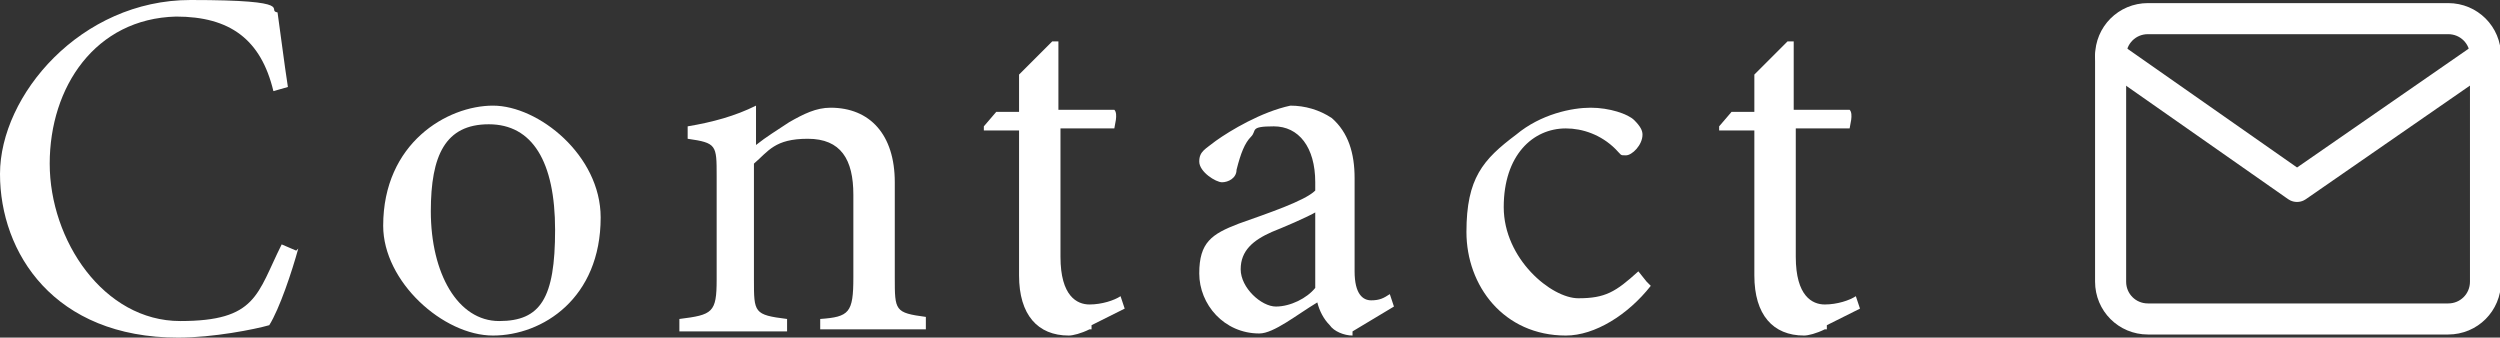 <?xml version="1.0" encoding="UTF-8"?>
<svg id="ftr_nav_contact" data-name="ftr nav contact" xmlns="http://www.w3.org/2000/svg" version="1.1" viewBox="0 0 120.7 16.3">
  <rect x="0" y="0" width="120.7" height="16.3" fill="#333333" stroke="none"/>
  <defs>
    <style>
      .cls-1 {
        isolation: isolate;
      }

      .cls-2 {
        fill: #fff;
        stroke-width: 0px;
      }

      .cls-3 {
        fill: none;
        stroke: #fff;
        stroke-linecap: round;
        stroke-linejoin: round;
        stroke-width: 1.5px;
      }
    </style>
  </defs>
  <g id="Contact" class="cls-1">
    <g class="cls-1">
      <path class="cls-2" d="M14.4,12c-.3,1.1-.9,2.9-1.4,3.7-.7.2-2.7.6-4.4.6C2.6,16.3,0,12.2,0,8.4S3.9,0,9.2,0s3.6.5,4.2.6c.2,1.4.3,2.3.5,3.6l-.7.2c-.6-2.5-2.1-3.6-4.7-3.6-3.9.1-6.1,3.4-6.1,7.1s2.6,7.6,6.3,7.6,3.7-1.3,4.9-3.7l.7.3h0Z"/>
      <path class="cls-2" d="M29,10.5c0,3.9-2.8,5.7-5.2,5.7s-5.3-2.6-5.3-5.3c0-4,3.1-5.8,5.3-5.8s5.2,2.4,5.2,5.4ZM20.8,10.2c0,3,1.3,5.3,3.3,5.3s2.7-1.1,2.7-4.4-1.1-5.1-3.2-5.1-2.8,1.5-2.8,4.2Z"/>
      <path class="cls-2" d="M39.6,16v-.6c1.4-.1,1.6-.3,1.6-2v-4c0-1.7-.6-2.7-2.2-2.7s-1.9.6-2.6,1.2v5.6c0,1.6,0,1.7,1.6,1.9v.6h-5.2v-.6c1.6-.2,1.8-.3,1.8-1.9v-5c0-1.5,0-1.6-1.4-1.8v-.6c1.2-.2,2.3-.5,3.3-1v1.9c.5-.4,1-.7,1.6-1.1.7-.4,1.3-.7,2-.7,1.9,0,3.1,1.3,3.1,3.6v4.6c0,1.6,0,1.7,1.5,1.9v.6h-5.1Z"/>
      <path class="cls-2" d="M52.6,15.9c-.4.2-.8.3-1,.3-1.5,0-2.4-1-2.4-2.9v-7h-1.7v-.2l.6-.7h1.1v-1.8l1.6-1.6h.3v3.3h2.7c.2.2,0,.8,0,.9h-2.6v6.2c0,1.9.8,2.3,1.4,2.3s1.2-.2,1.5-.4l.2.6-1.6.8v.2Z"/>
      <path class="cls-2" d="M65.3,16.2c-.4,0-.9-.2-1.1-.5-.3-.3-.5-.7-.6-1.1-1,.6-2.1,1.5-2.8,1.5-1.7,0-2.9-1.4-2.9-2.9s.6-1.9,1.9-2.4c1.4-.5,3.2-1.1,3.7-1.6v-.4c0-1.7-.8-2.7-2-2.7s-.8.2-1.1.5-.5.8-.7,1.6c0,.4-.4.6-.7.6s-1.1-.5-1.1-1,.3-.6.8-1c.7-.5,2.2-1.4,3.6-1.7.7,0,1.4.2,2,.6.8.7,1.1,1.7,1.1,2.9v4.5c0,1.1.4,1.4.8,1.4s.6-.1.9-.3l.2.6-2,1.2v.2ZM63.6,10.2c-.5.3-1.7.8-2.2,1-.9.4-1.5.9-1.5,1.8s1,1.8,1.7,1.8,1.5-.4,1.9-.9v-3.7h0Z"/>
      <path class="cls-2" d="M79.7,13.8c-1.1,1.4-2.7,2.4-4.1,2.4-3,0-4.8-2.4-4.8-5s.8-3.5,2.4-4.7c1.2-1,2.7-1.3,3.6-1.3s1.8.3,2.1.6c.3.3.4.5.4.7,0,.5-.5,1-.8,1s-.2,0-.5-.3c-.7-.7-1.6-1-2.4-1-1.6,0-3,1.3-3,3.8s2.3,4.4,3.6,4.4,1.8-.3,2.9-1.3l.4.5.2.2Z"/>
      <path class="cls-2" d="M88.1,15.9c-.4.2-.8.3-1,.3-1.5,0-2.4-1-2.4-2.9v-7h-1.7v-.2l.6-.7h1.1v-1.8l1.6-1.6h.3v3.3h2.7c.2.2,0,.8,0,.9h-2.6v6.2c0,1.9.8,2.3,1.4,2.3s1.2-.2,1.5-.4l.2.6-1.6.8v.2Z"/>
    </g>
  </g>
  <path class="cls-3" d="M103.7.9h14.5c1,0,1.8.8,1.8,1.8v10.9c0,1-.8,1.8-1.8,1.8h-14.5c-1,0-1.8-.8-1.8-1.8V2.7c0-1,.8-1.8,1.8-1.8Z"/>
  <polyline class="cls-3" points="120 2.7 110.9 9 101.9 2.7"/>
</svg>